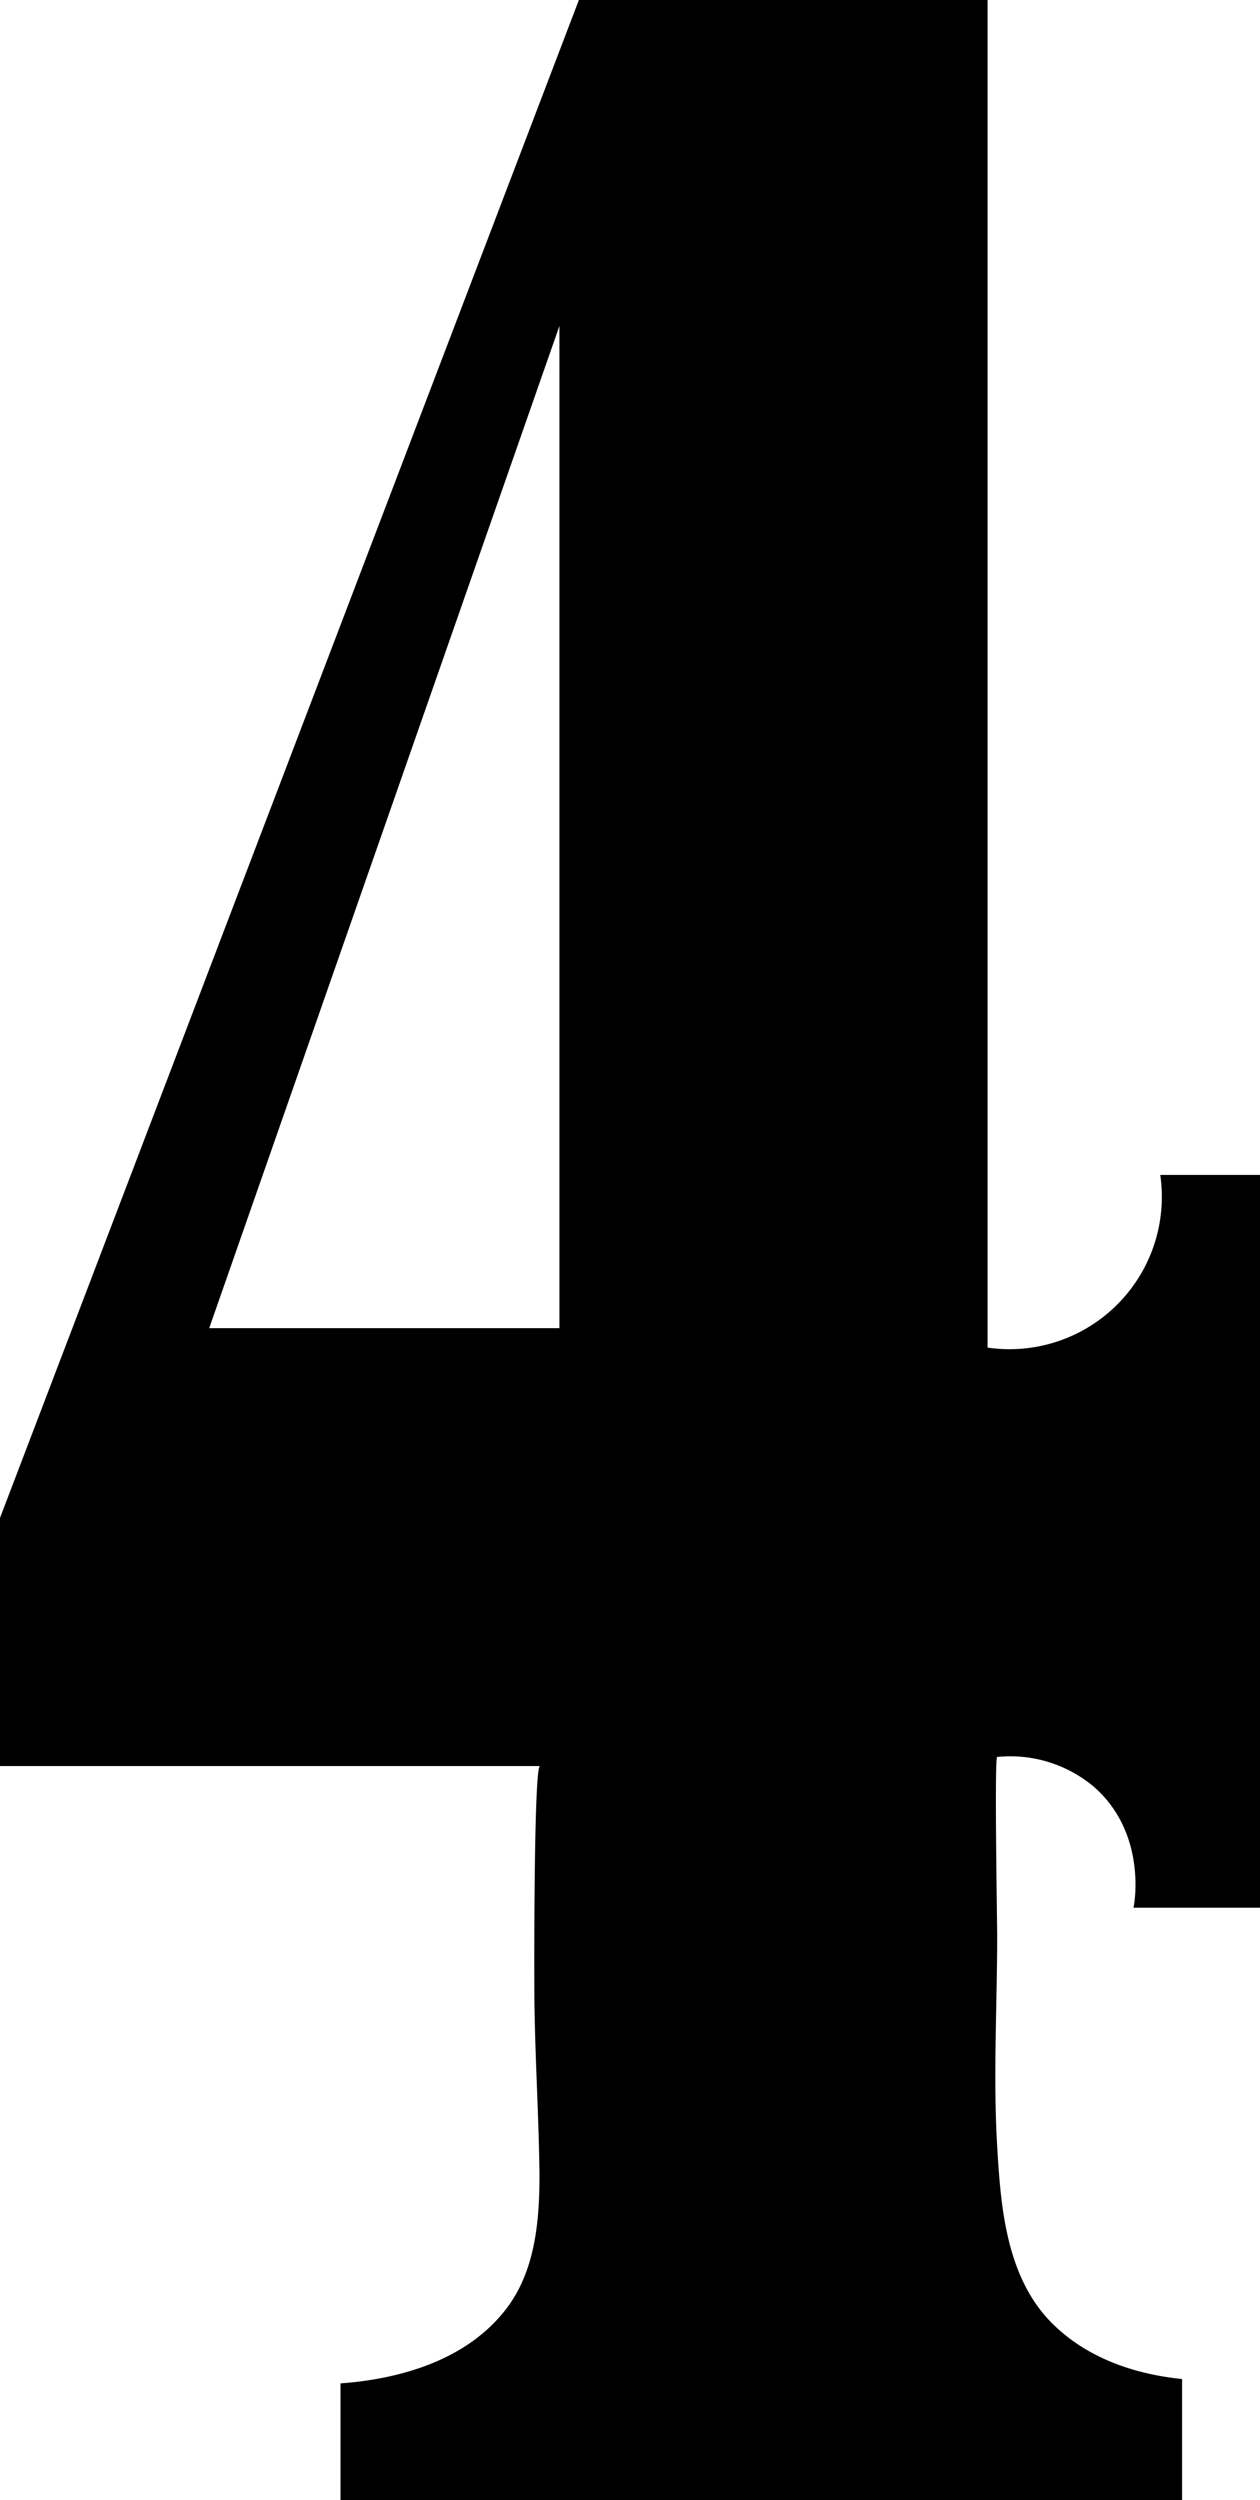 <svg xmlns="http://www.w3.org/2000/svg" xmlns:xlink="http://www.w3.org/1999/xlink" width="101.06" height="200.51" viewBox="0 0 101.06 200.51"><defs><style>.a{fill:none;}.b{clip-path:url(#a);}</style><clipPath id="a"><rect class="a" width="101.06" height="200.56"/></clipPath></defs><g class="b"><path d="M44.87,106.52H16.78L44.87,26.14ZM101.06,153V94.23h-8a12.22,12.22,0,0,1-13.85,13.85V0H46.43L0,121.74v19.9H43.31c-.51,0-.47,17.82-.44,19.32.07,4.49.35,9,.4,13.45,0,3.71-.33,7.69-2.65,10.74-3.47,4.55-9.44,5.72-13.31,6v9.36h67.5V190.8c-2.87-.29-7.34-1.25-10.62-4.67-3.51-3.69-3.93-9.22-4.21-14-.33-5.63,0-11.27,0-16.9,0-1.12-.23-14.29,0-14.32a10.42,10.42,0,0,1,7.73,2.37C92,147,91,152.69,90.91,153Z"/></g></svg>